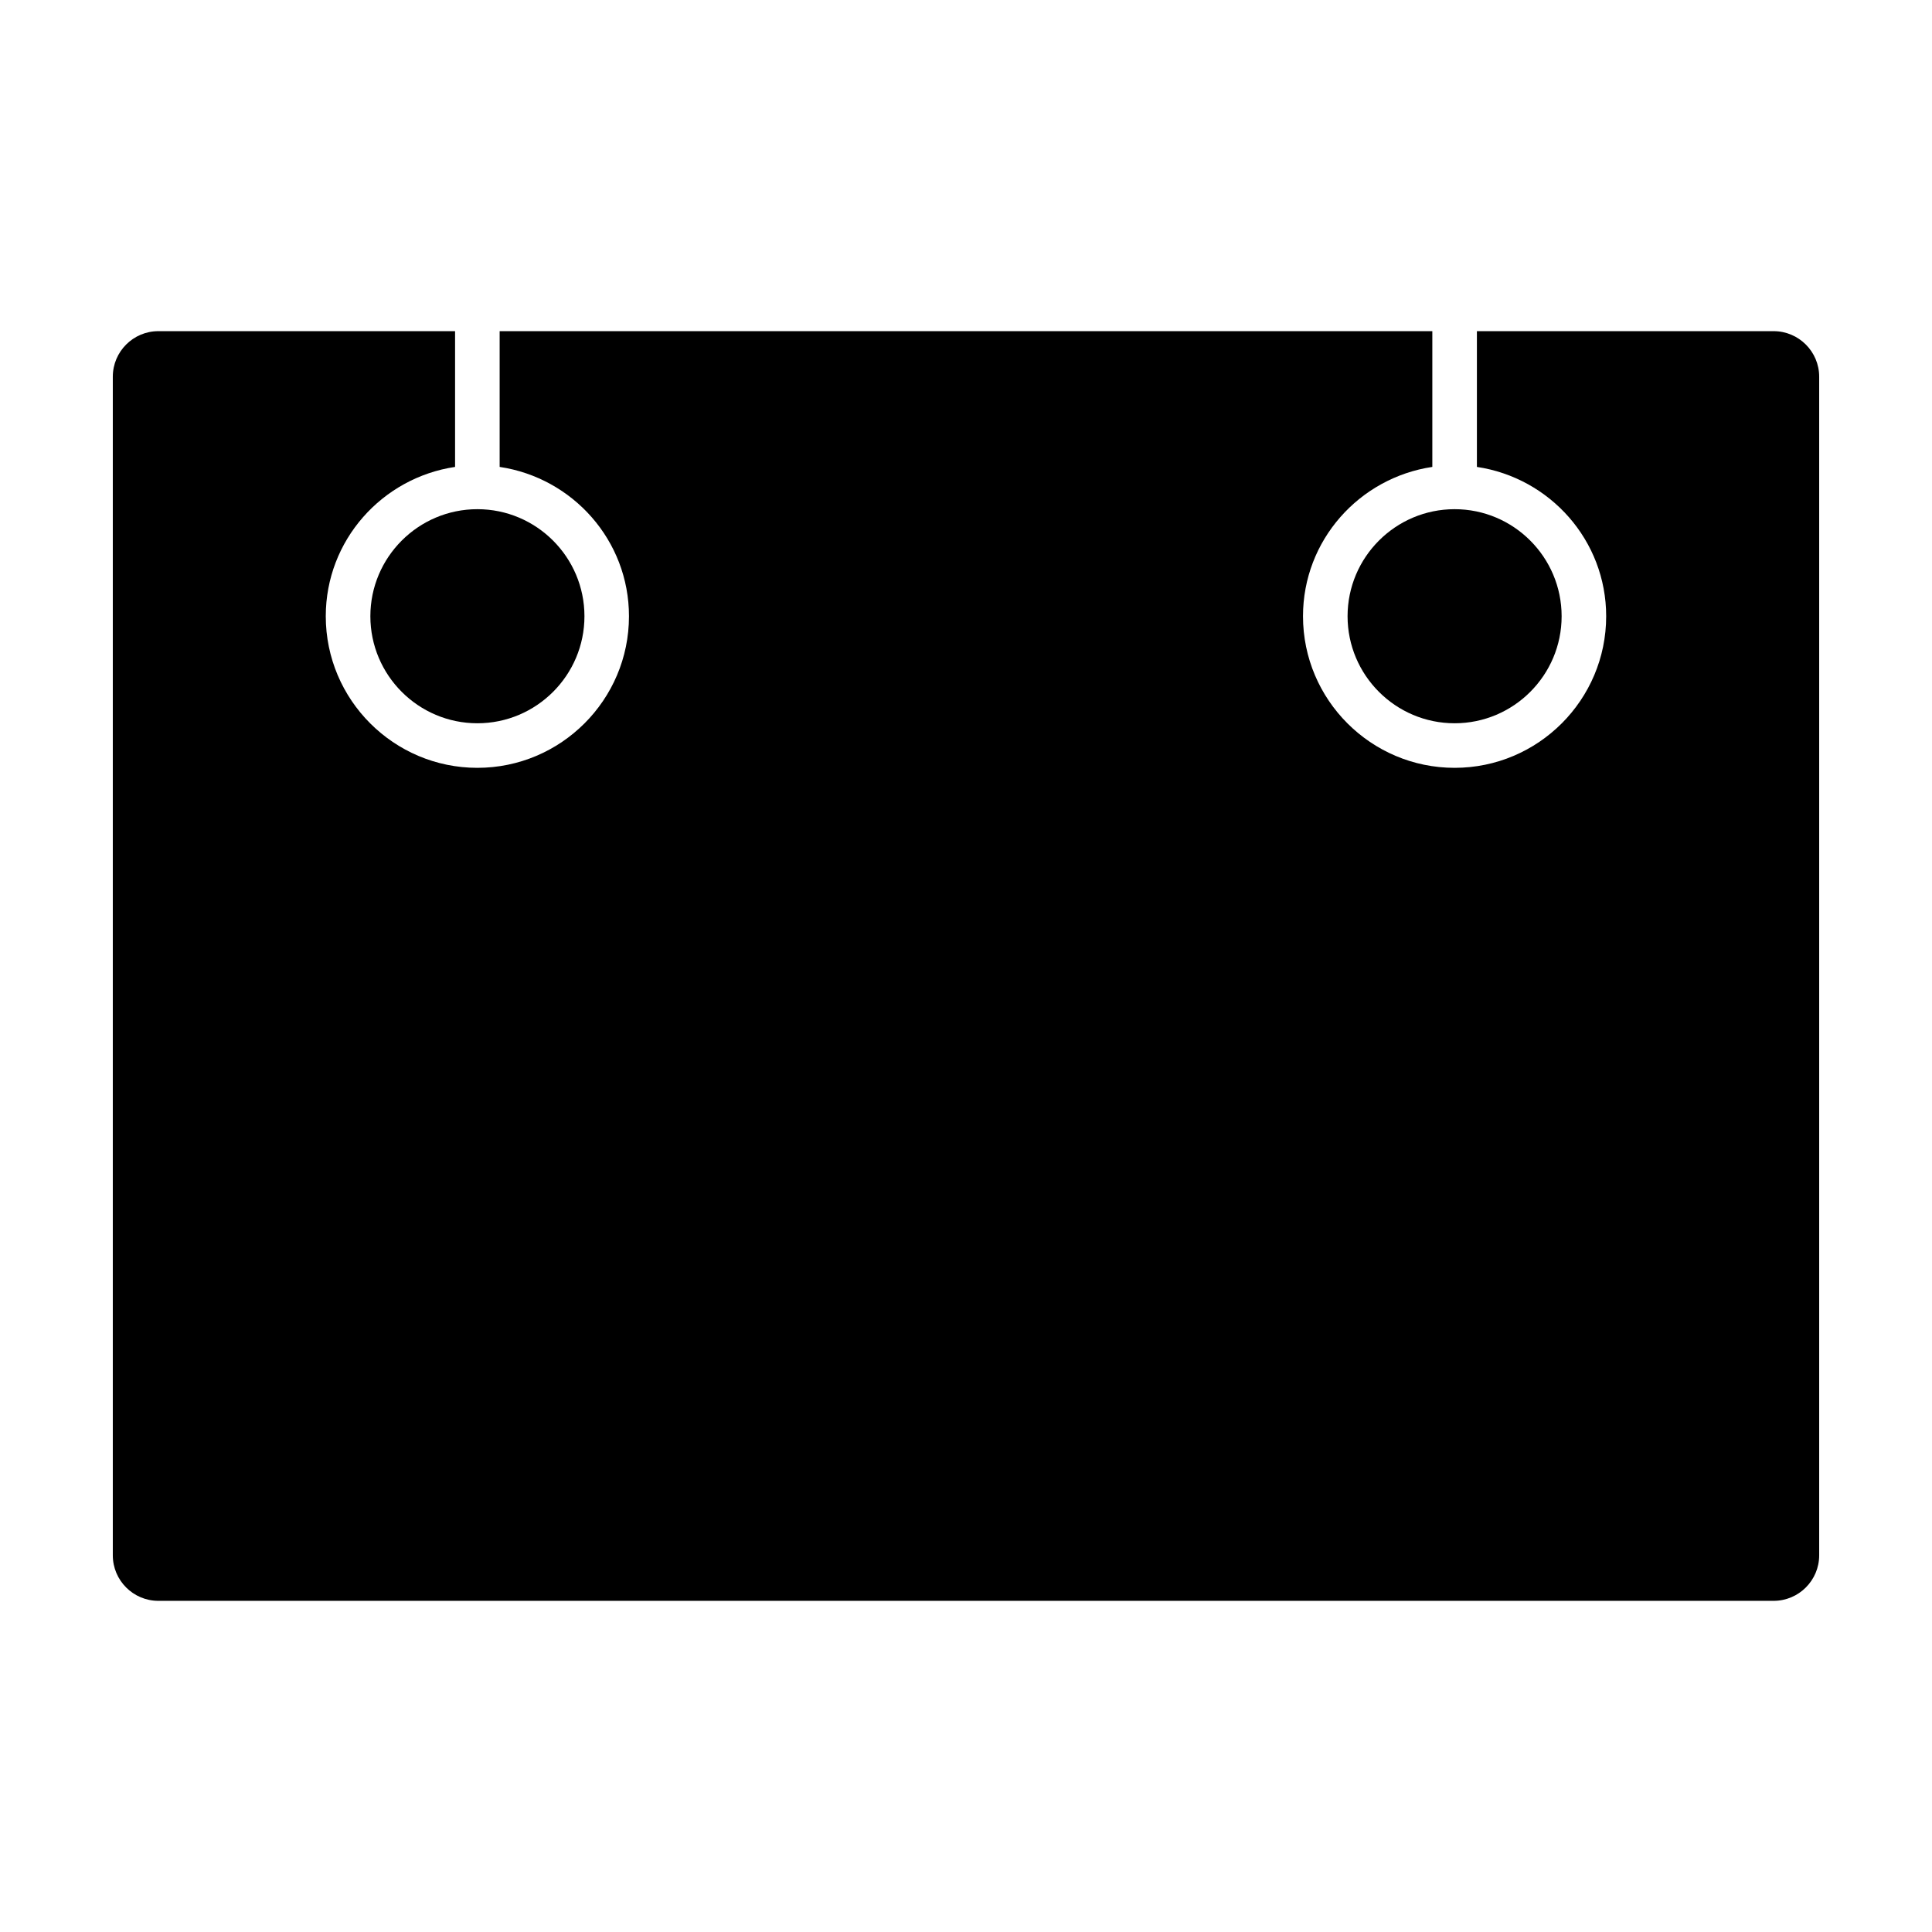 <?xml version="1.0" encoding="UTF-8"?>
<!-- Uploaded to: ICON Repo, www.iconrepo.com, Generator: ICON Repo Mixer Tools -->
<svg fill="#000000" width="800px" height="800px" version="1.1" viewBox="144 144 512 512" xmlns="http://www.w3.org/2000/svg">
 <g>
  <path d="m501.12 307.31c0 15.633 12.723 28.363 28.371 28.363 15.633 0 28.355-12.723 28.355-28.363s-12.715-28.371-28.355-28.371c-15.648 0-28.371 12.723-28.371 28.371z"/>
  <path d="m614.02 231.76h-78.625v35.977c19.332 2.883 34.258 19.445 34.258 39.574 0 22.145-18.012 40.172-40.164 40.172-22.152 0-40.18-18.02-40.18-40.172 0-20.137 14.926-36.691 34.273-39.574v-35.977h-247.17v35.977c19.34 2.883 34.273 19.445 34.273 39.574 0 22.145-18.027 40.172-40.18 40.172-22.145 0-40.172-18.02-40.172-40.172 0-20.137 14.926-36.691 34.266-39.574v-35.977h-78.629c-6.66 0-12.074 5.414-12.074 12.074v312.34c0 6.66 5.414 12.066 12.074 12.066h428.05c6.668 0 12.082-5.414 12.082-12.066v-312.34c0-6.66-5.422-12.074-12.082-12.074z"/>
  <path d="m242.15 307.31c0 15.633 12.723 28.363 28.363 28.363s28.371-12.723 28.371-28.363-12.73-28.371-28.371-28.371-28.363 12.723-28.363 28.371z"/>
 </g>
</svg>